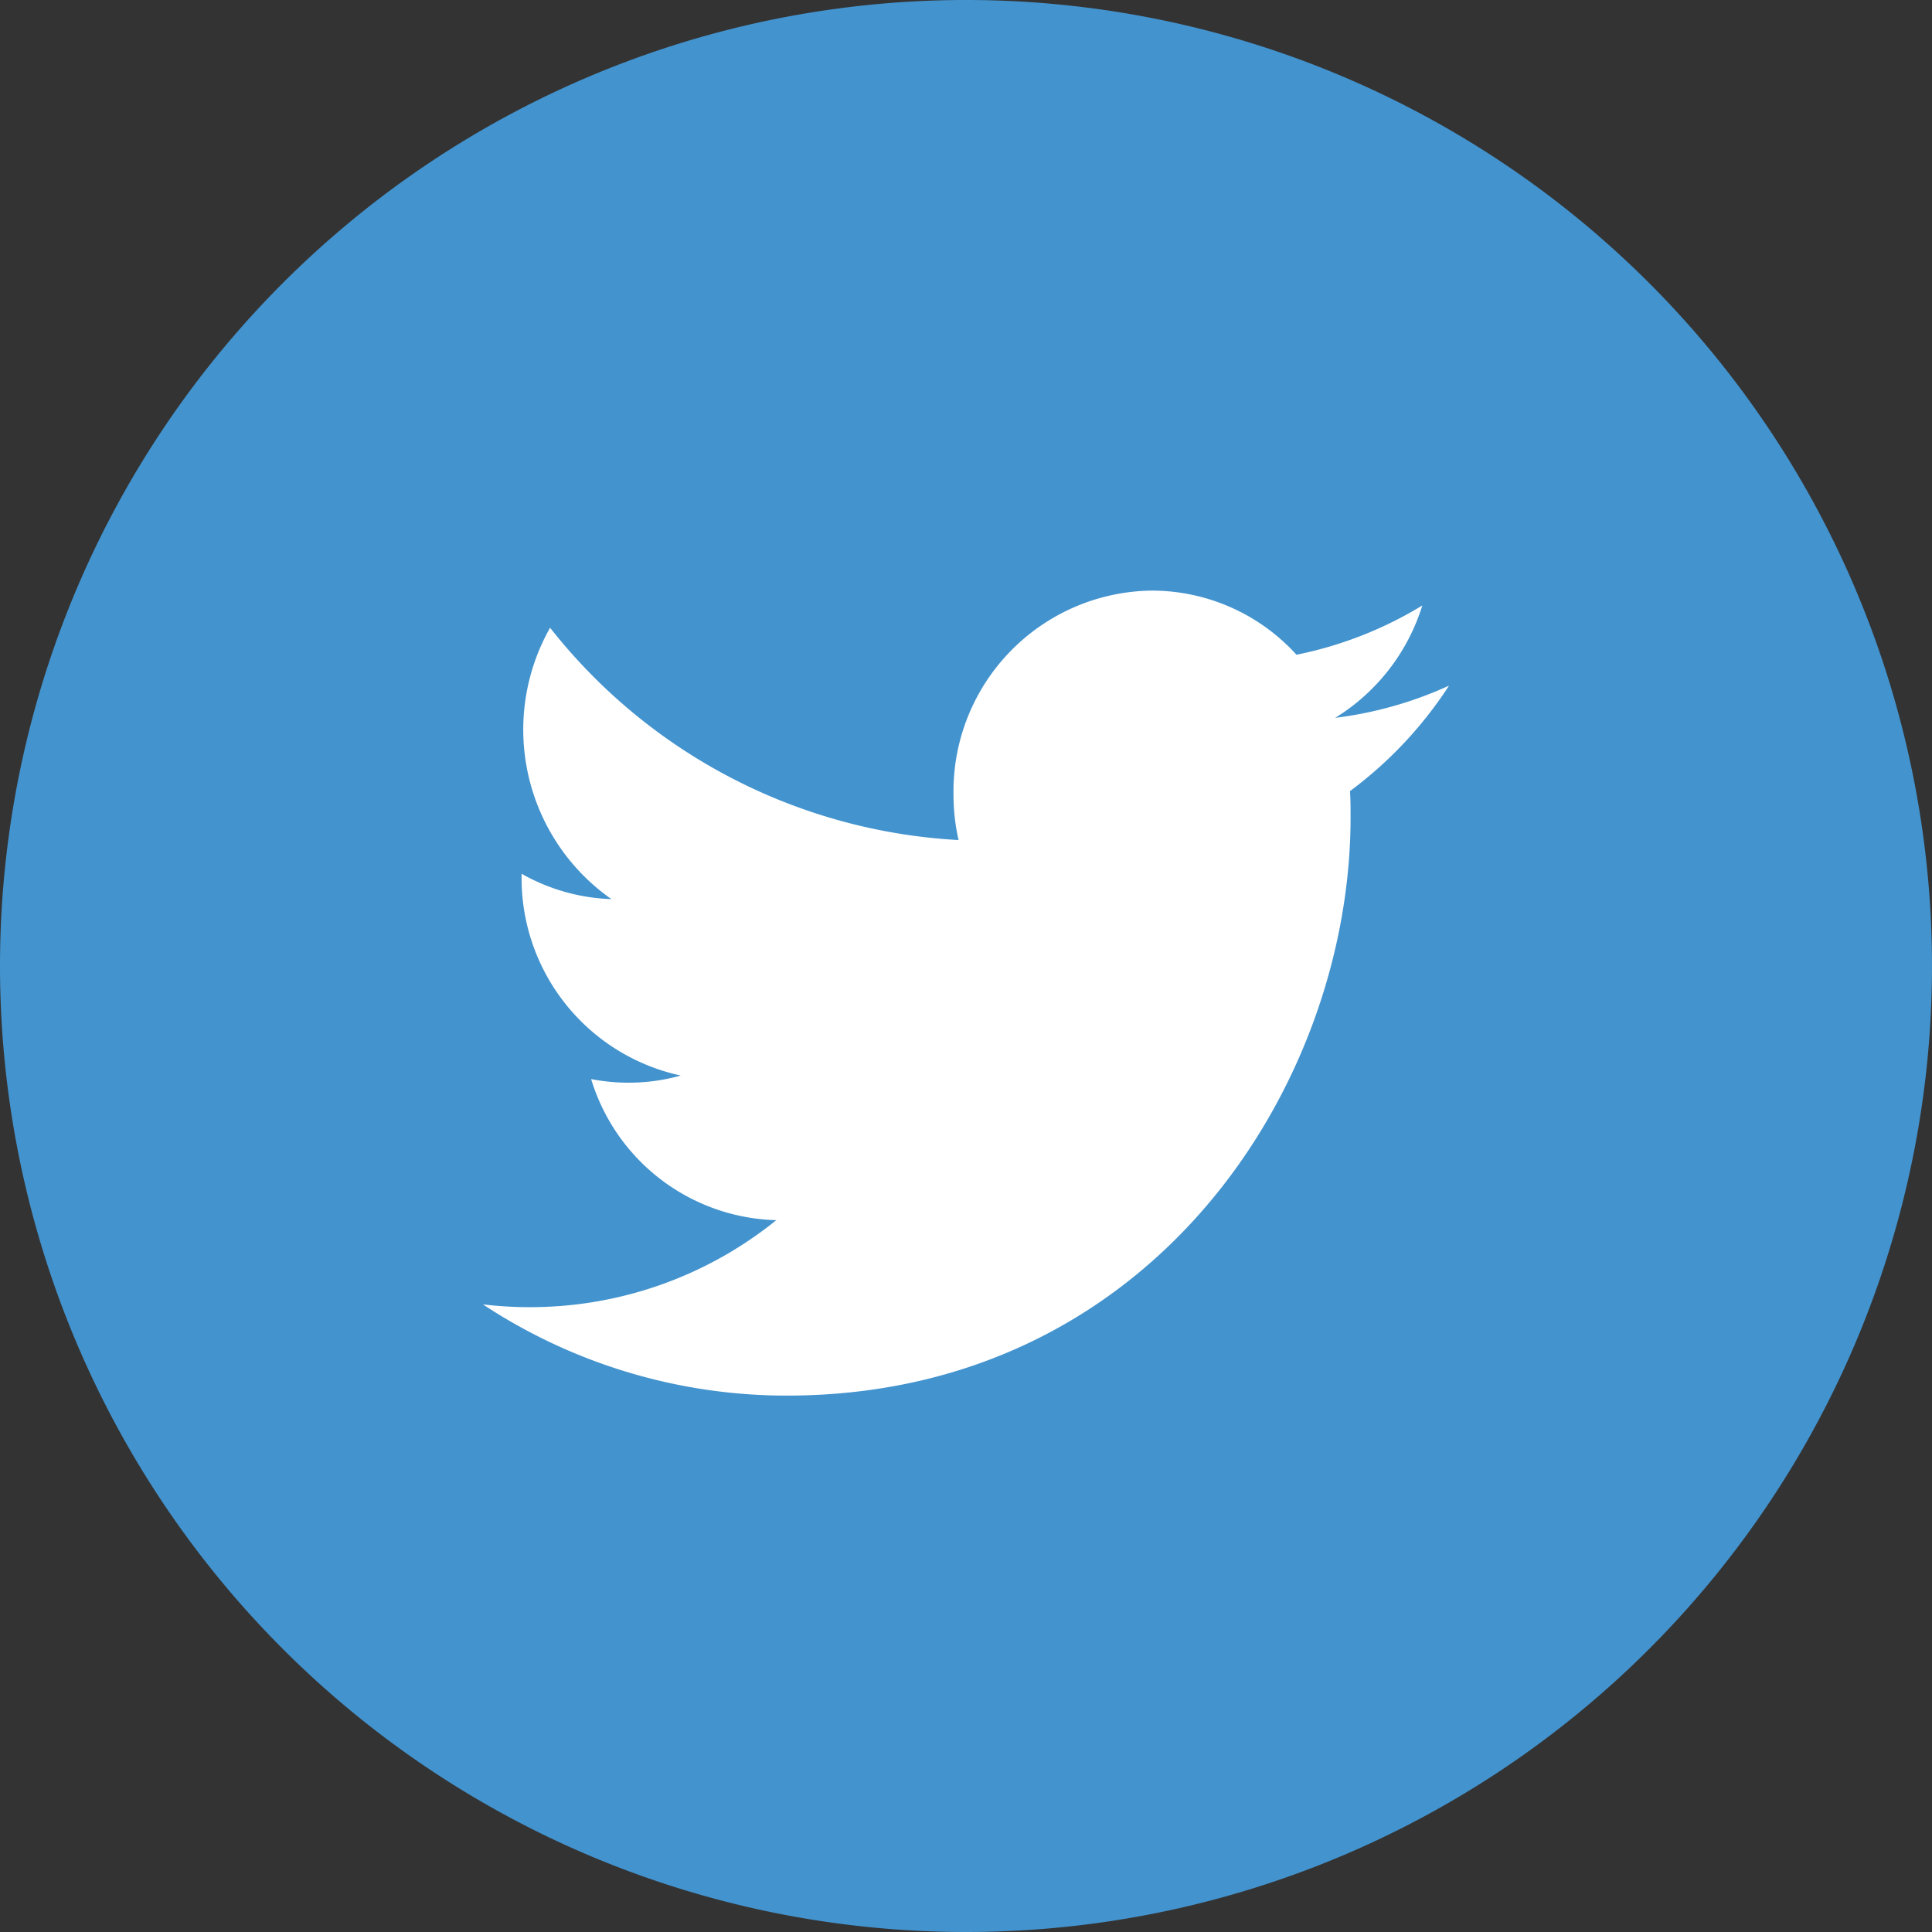 <svg xmlns="http://www.w3.org/2000/svg" width="36" height="36" viewBox="0 0 36 36">
  <rect x="0" y="0" width="36" height="36" fill="#333333" stroke="none"/>
  <g id="icon-twitter" transform="translate(-487 -6178)">
    <path id="Path_3245" data-name="Path 3245" d="M162.847,48.92a18,18,0,1,0-18-18,18,18,0,0,0,18,18" transform="translate(342.153 6165.08)" fill="#4393ce"/>
    <path id="Path_3246" data-name="Path 3246" d="M171.351,25.609a7.231,7.231,0,0,1-2.12.6,3.772,3.772,0,0,0,1.623-2.094,7.253,7.253,0,0,1-2.345.918,3.642,3.642,0,0,0-2.7-1.195,3.74,3.74,0,0,0-3.691,3.786,3.856,3.856,0,0,0,.094.862,10.4,10.4,0,0,1-7.611-3.956,3.857,3.857,0,0,0,1.143,5.057,3.636,3.636,0,0,1-1.674-.473v.047a3.763,3.763,0,0,0,2.964,3.713,3.529,3.529,0,0,1-.974.133,3.568,3.568,0,0,1-.694-.067,3.707,3.707,0,0,0,3.45,2.629,7.294,7.294,0,0,1-4.586,1.621,7.172,7.172,0,0,1-.881-.052,10.272,10.272,0,0,0,5.661,1.7c6.793,0,10.507-5.77,10.507-10.774,0-.165,0-.328-.011-.49a7.587,7.587,0,0,0,1.843-1.961" transform="translate(342.649 6165.167)" fill="#fff"/>
  </g>
</svg>
